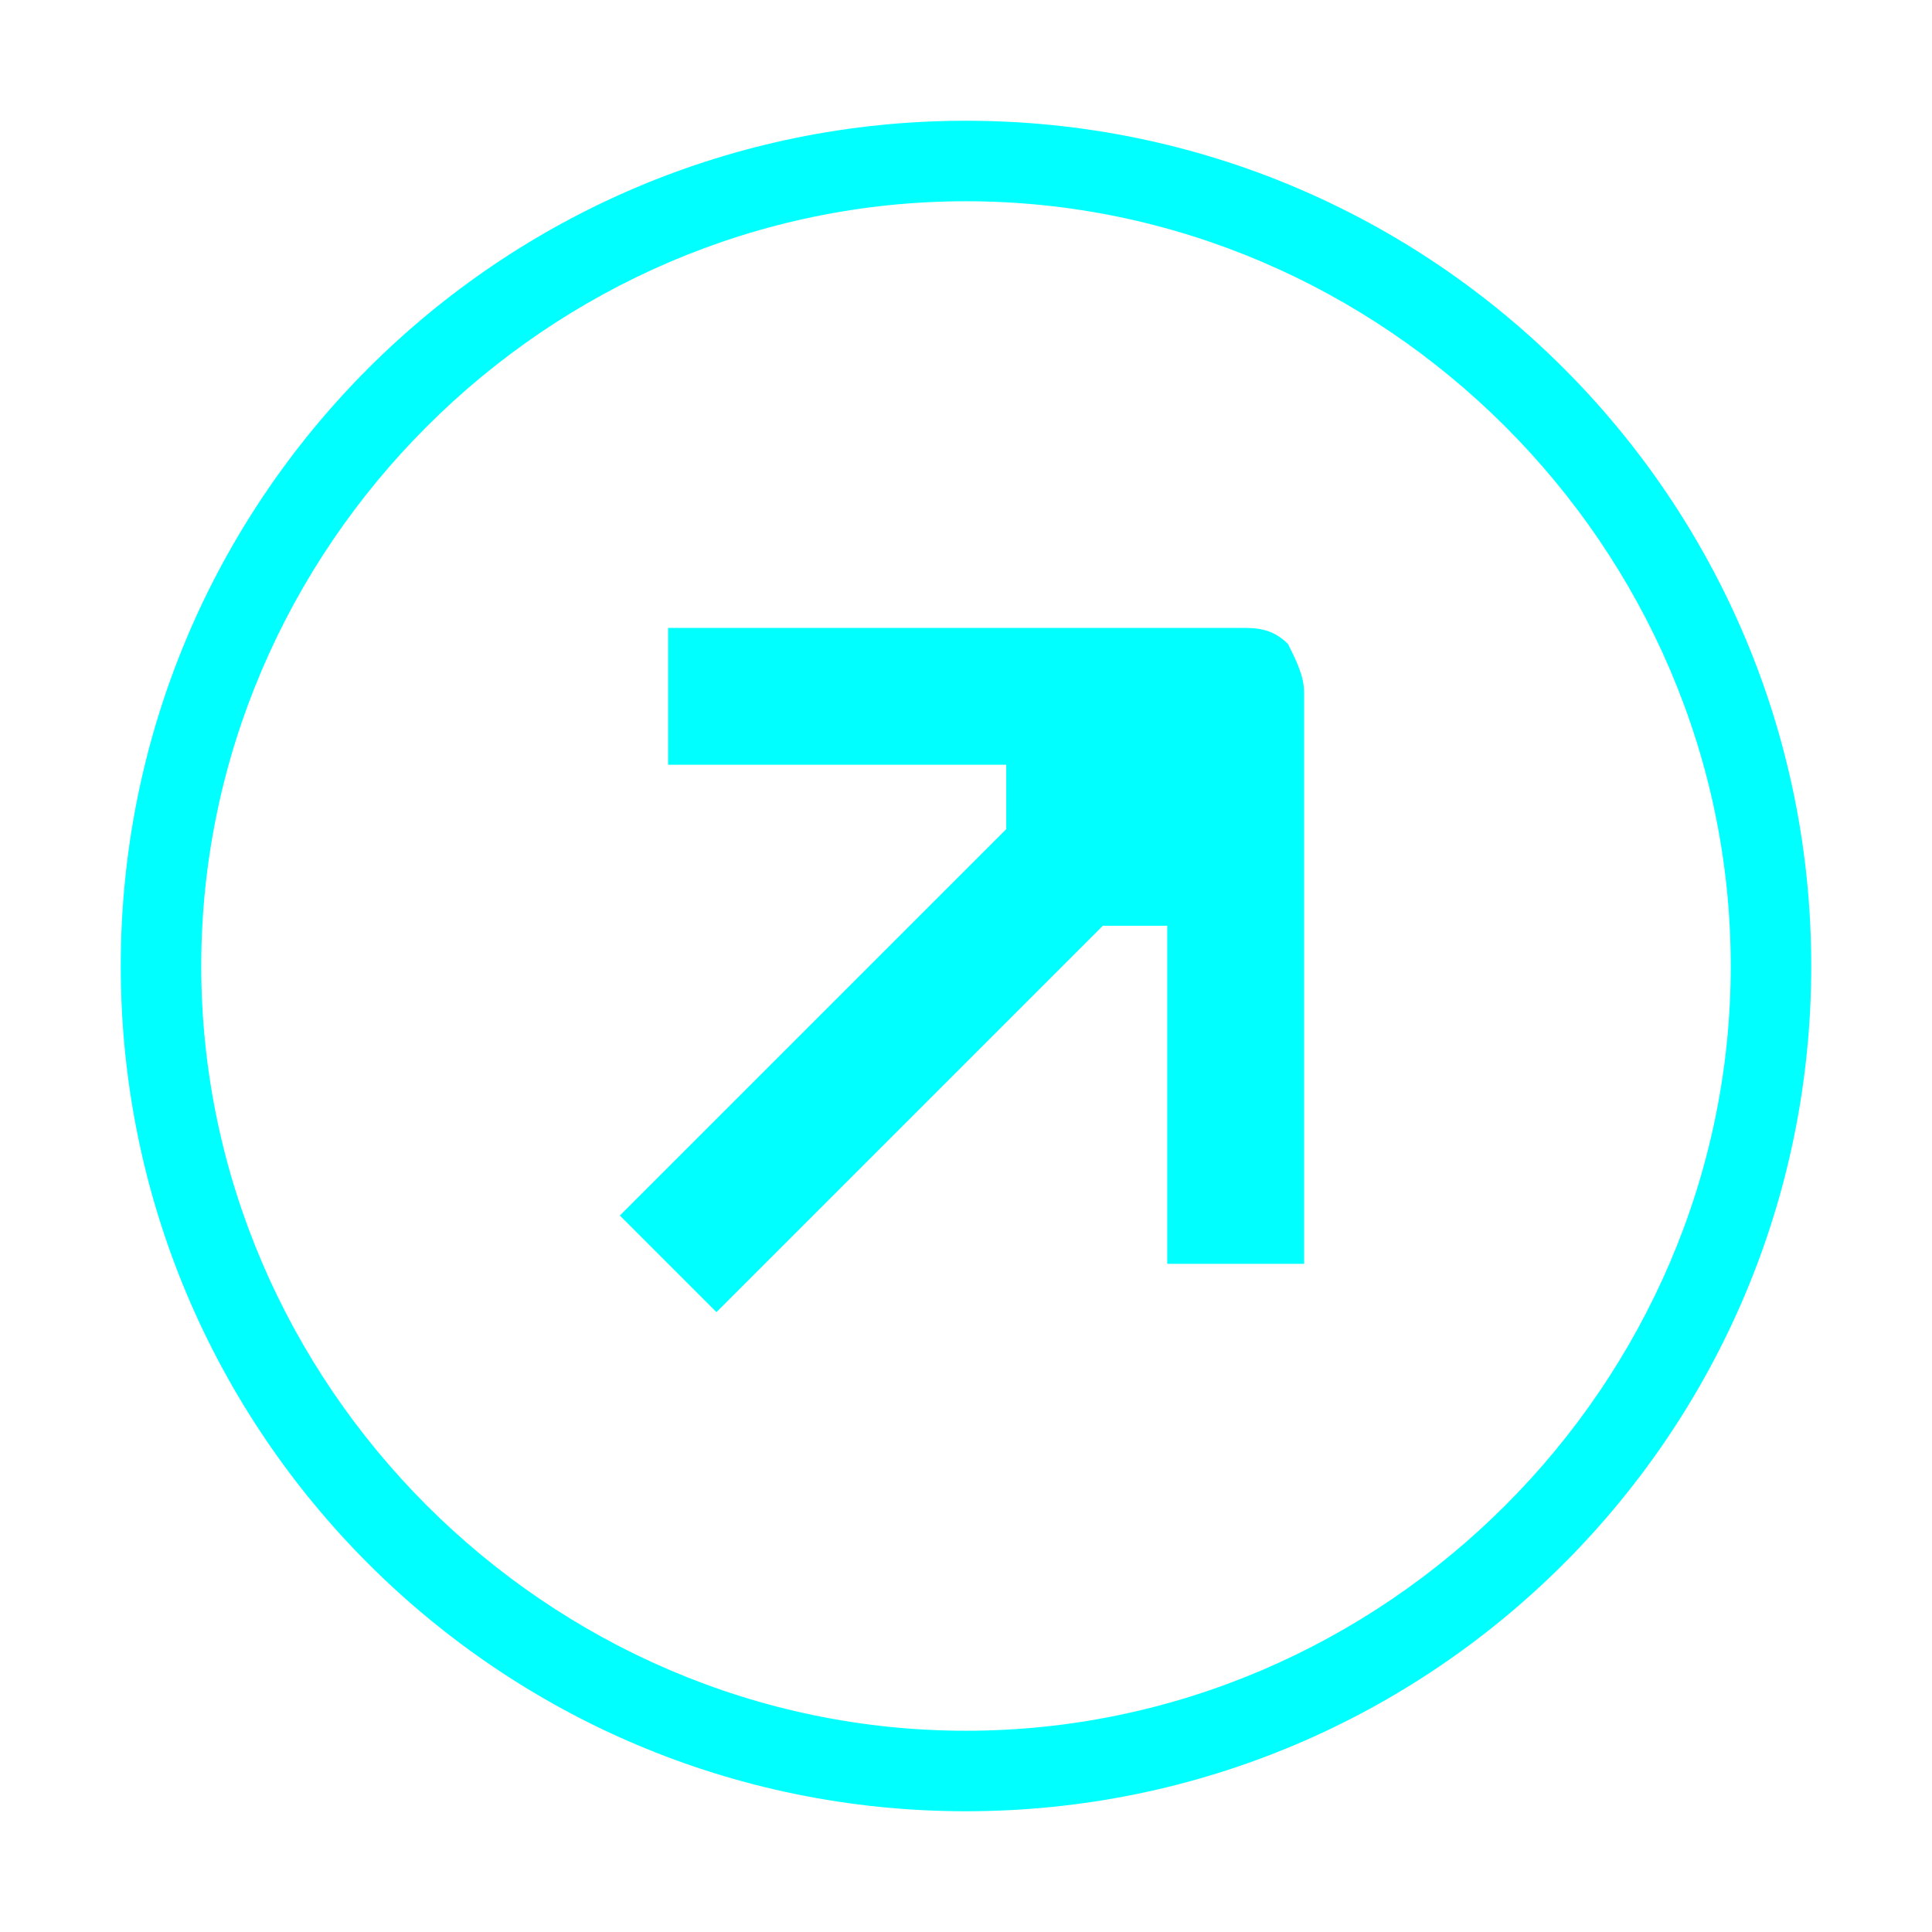 <?xml version="1.0" encoding="UTF-8"?>
<svg id="Layer_5" data-name="Layer 5" xmlns="http://www.w3.org/2000/svg" version="1.1" viewBox="0 0 24 24">
  <defs>
    <style>
      .cls-1 {
        fill: aqua;
        stroke-width: 0px;
      }
    </style>
  </defs>
  <path class="cls-1" d="M12,1.5C6.2,1.5,1.5,6.2,1.5,12s4.7,10.5,10.5,10.5,10.5-4.7,10.5-10.5S17.8,1.5,12,1.5ZM12,21.5c-5.2,0-9.5-4.3-9.5-9.5S6.8,2.5,12,2.5s9.5,4.3,9.5,9.5-4.3,9.5-9.5,9.5Z"/>
  <path class="cls-1" d="M15.4,7.8h-7.1v1.7h4.2v.8l-4.8,4.8,1.2,1.2,4.8-4.8h.8v4.2h1.7v-7.1c0-.2-.1-.4-.2-.6-.2-.2-.4-.2-.6-.2Z"/>
</svg>
